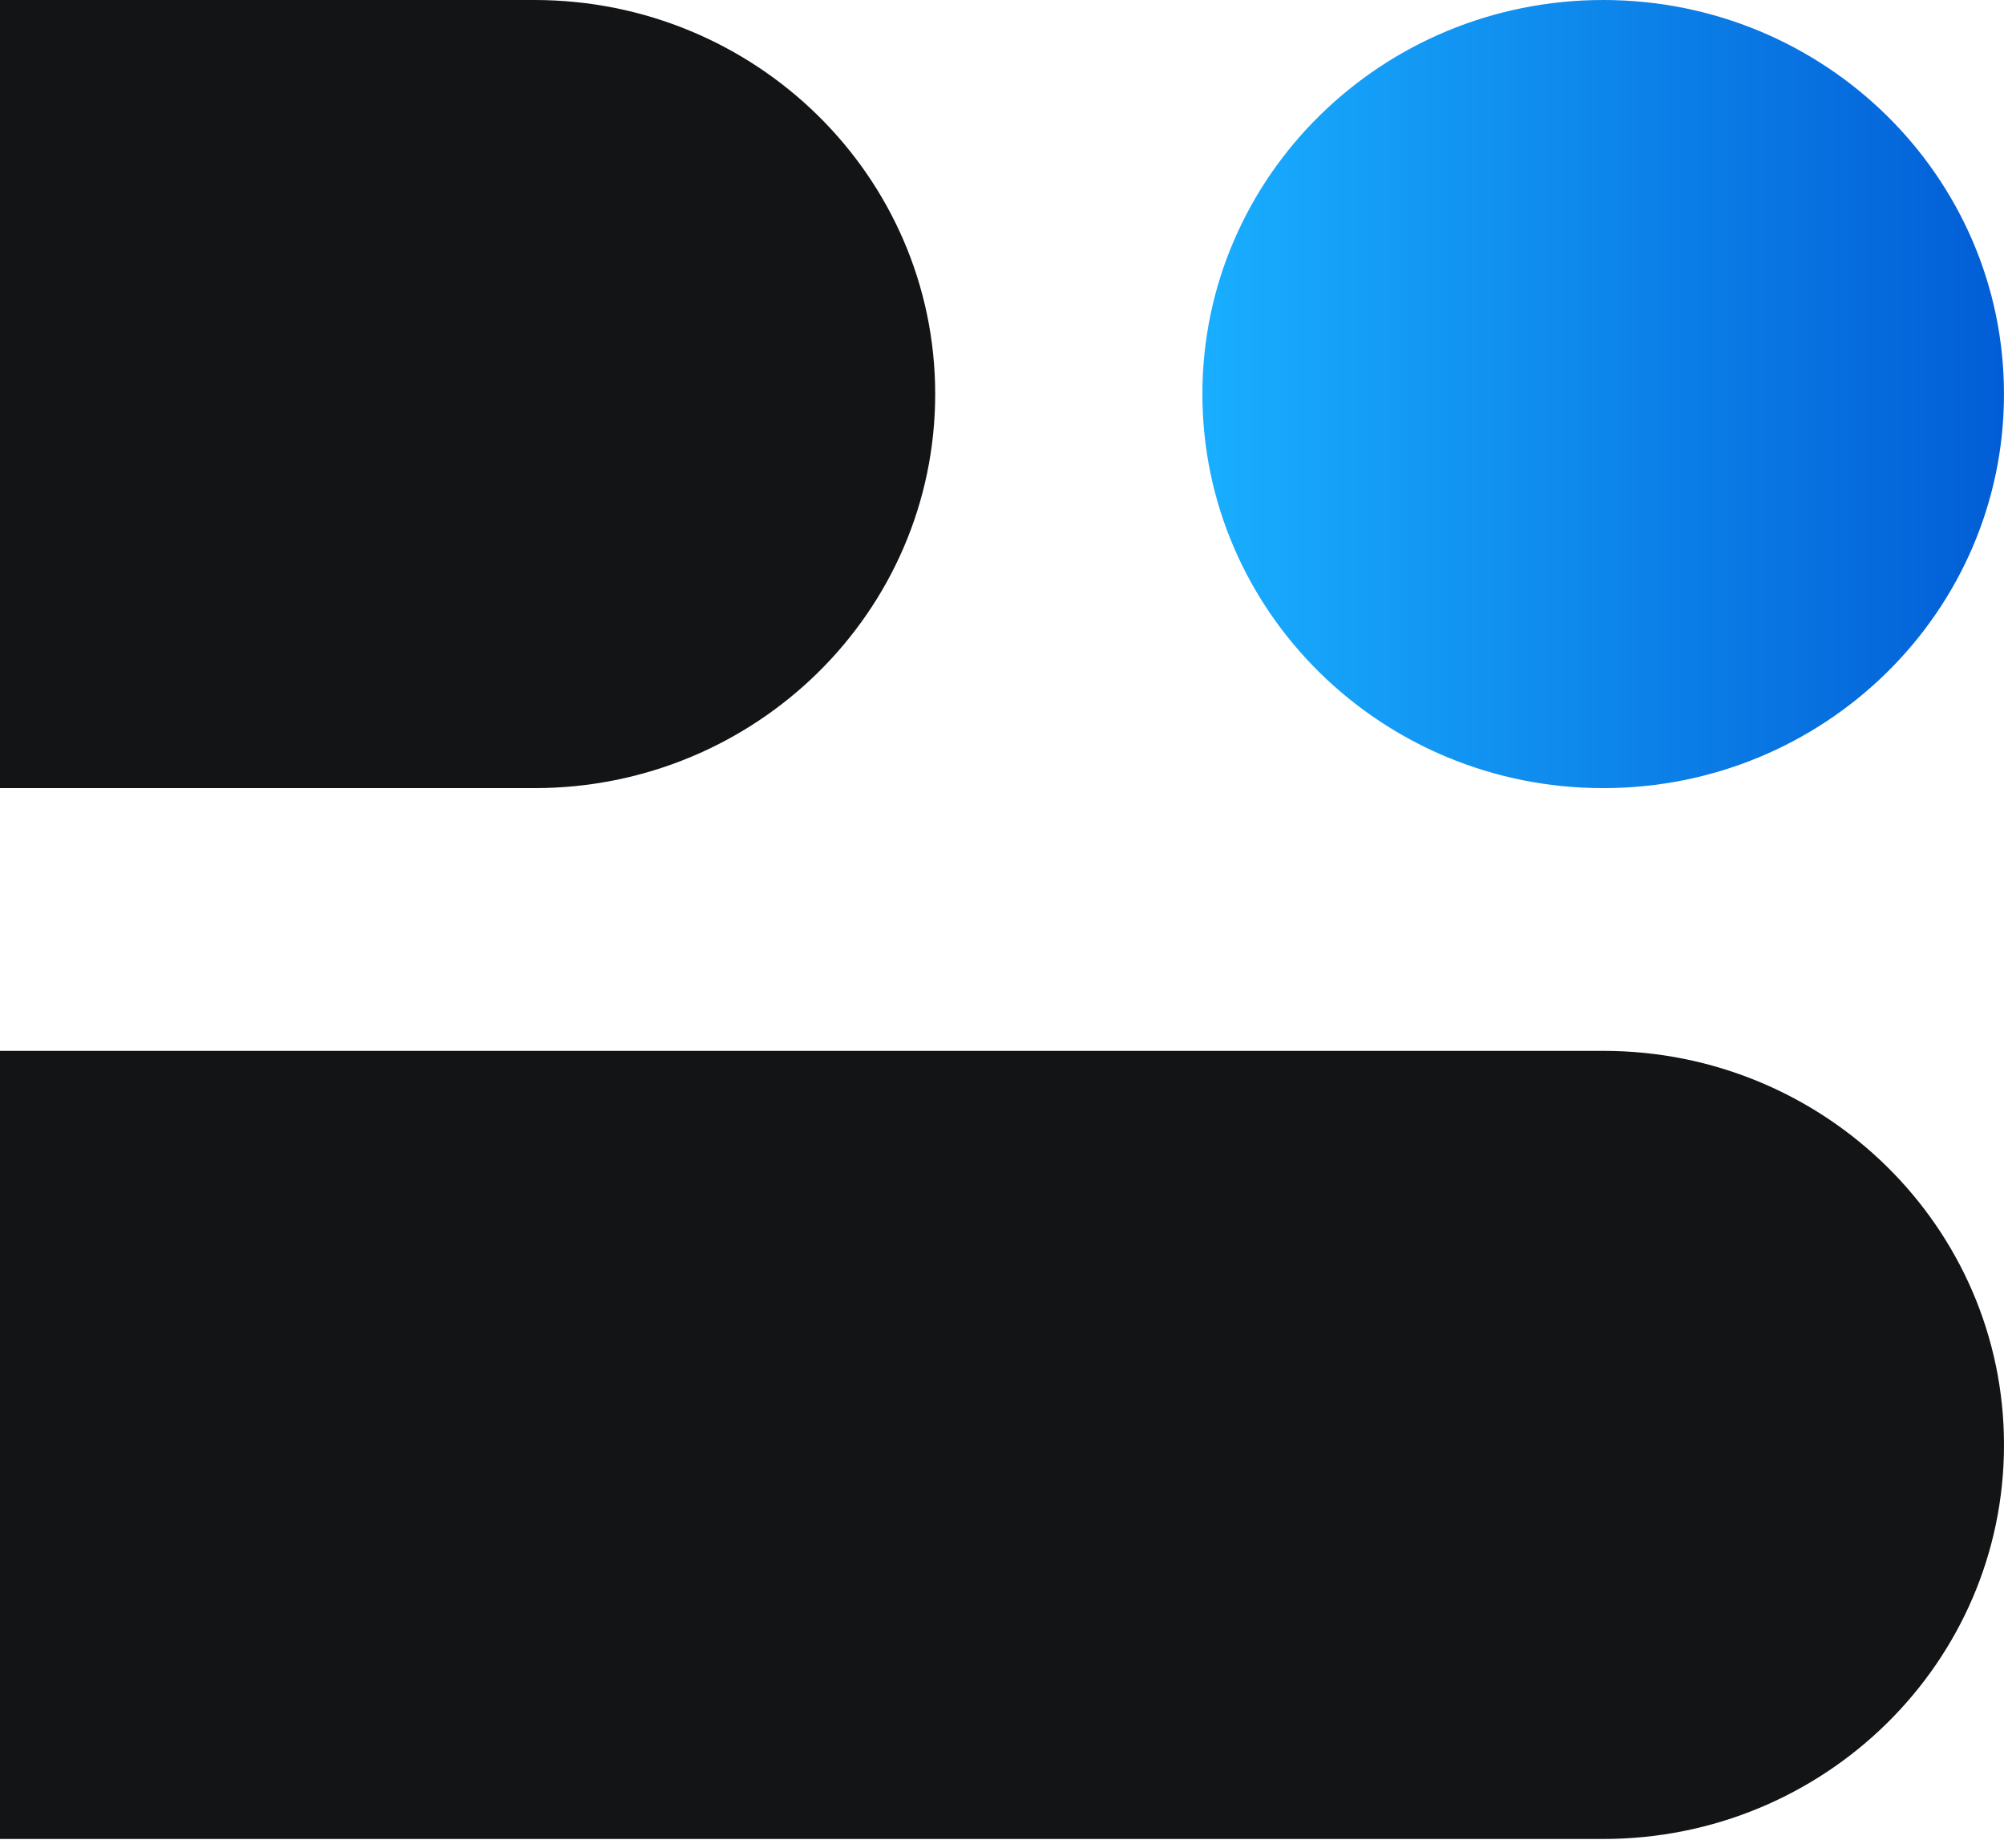 <svg width="128" height="118" viewBox="0 0 128 118" fill="none" xmlns="http://www.w3.org/2000/svg">
<path d="M102.4 67.109C116.538 67.109 128 78.376 128 92.274C128 106.173 116.538 117.44 102.4 117.44L0 117.44L2.68563e-06 67.109L102.4 67.109Z" fill="#131415"/>
<path d="M34.133 1.22225e-06C48.272 1.72853e-06 59.733 11.267 59.733 25.166C59.733 39.064 48.272 50.331 34.133 50.331H7.36402e-05L7.63259e-05 0L34.133 1.22225e-06Z" fill="#131415"/>
<path d="M127.999 25.166C127.999 39.064 116.538 50.331 102.399 50.331C88.261 50.331 76.799 39.064 76.799 25.166C76.799 11.267 88.261 0 102.399 0C116.538 0 127.999 11.267 127.999 25.166Z" fill="url(#paint0_linear)"/>
<defs>
<linearGradient id="paint0_linear" x1="76.951" y1="24.534" x2="129.08" y2="24.534" gradientUnits="userSpaceOnUse">
<stop stop-color="#19AEFF"/>
<stop offset="1" stop-color="#015CD5"/>
</linearGradient>
</defs>
</svg>
